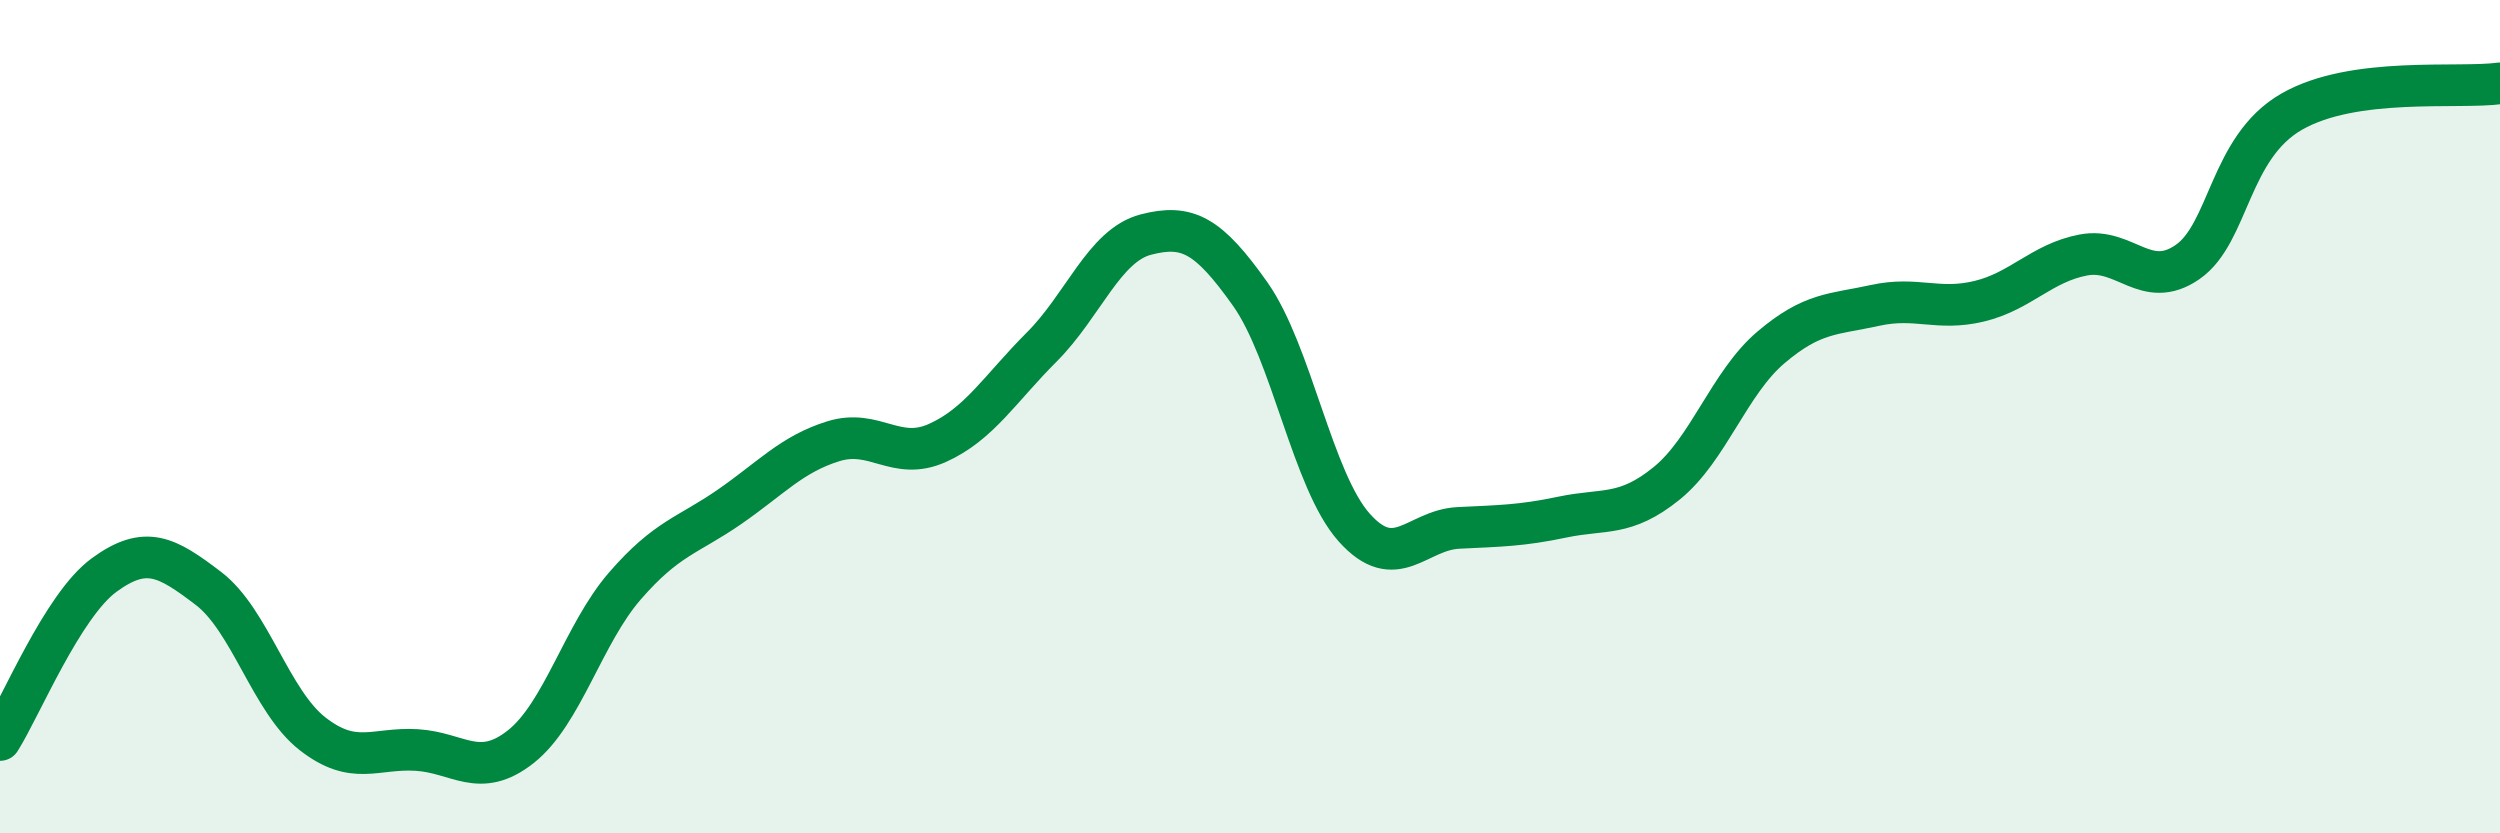 
    <svg width="60" height="20" viewBox="0 0 60 20" xmlns="http://www.w3.org/2000/svg">
      <path
        d="M 0,17.76 C 0.5,16.97 1.5,14.53 2.5,13.8 C 3.5,13.07 4,13.36 5,14.12 C 6,14.88 6.5,16.83 7.5,17.61 C 8.5,18.39 9,17.94 10,18 C 11,18.06 11.5,18.71 12.5,17.92 C 13.5,17.13 14,15.21 15,14.06 C 16,12.91 16.5,12.86 17.5,12.17 C 18.5,11.48 19,10.9 20,10.59 C 21,10.28 21.5,11.08 22.5,10.63 C 23.5,10.18 24,9.33 25,8.33 C 26,7.33 26.5,5.89 27.5,5.63 C 28.5,5.37 29,5.64 30,7.05 C 31,8.46 31.5,11.54 32.5,12.66 C 33.5,13.78 34,12.72 35,12.67 C 36,12.62 36.5,12.62 37.5,12.41 C 38.5,12.2 39,12.41 40,11.6 C 41,10.79 41.5,9.19 42.5,8.34 C 43.5,7.49 44,7.55 45,7.33 C 46,7.11 46.5,7.47 47.5,7.23 C 48.5,6.99 49,6.31 50,6.12 C 51,5.93 51.5,6.98 52.5,6.29 C 53.5,5.6 53.5,3.54 55,2.68 C 56.5,1.82 59,2.14 60,2L60 20L0 20Z"
        fill="#008740"
        opacity="0.1"
        stroke-linecap="round"
        stroke-linejoin="round"
      />
      <path
        d="M 0,17.76 C 0.5,16.97 1.5,14.53 2.5,13.8 C 3.5,13.07 4,13.36 5,14.12 C 6,14.88 6.5,16.83 7.5,17.61 C 8.5,18.39 9,17.94 10,18 C 11,18.06 11.5,18.71 12.5,17.92 C 13.5,17.13 14,15.21 15,14.06 C 16,12.91 16.5,12.86 17.5,12.17 C 18.5,11.48 19,10.9 20,10.59 C 21,10.28 21.5,11.08 22.5,10.63 C 23.5,10.18 24,9.33 25,8.33 C 26,7.33 26.5,5.89 27.5,5.63 C 28.5,5.37 29,5.64 30,7.05 C 31,8.46 31.5,11.54 32.5,12.66 C 33.5,13.78 34,12.72 35,12.67 C 36,12.62 36.5,12.62 37.5,12.41 C 38.5,12.2 39,12.41 40,11.6 C 41,10.79 41.5,9.19 42.5,8.34 C 43.5,7.49 44,7.55 45,7.33 C 46,7.11 46.5,7.47 47.5,7.23 C 48.5,6.99 49,6.31 50,6.12 C 51,5.93 51.5,6.98 52.5,6.29 C 53.5,5.6 53.5,3.54 55,2.68 C 56.5,1.82 59,2.14 60,2"
        stroke="#008740"
        stroke-width="1"
        fill="none"
        stroke-linecap="round"
        stroke-linejoin="round"
      />
    </svg>
  